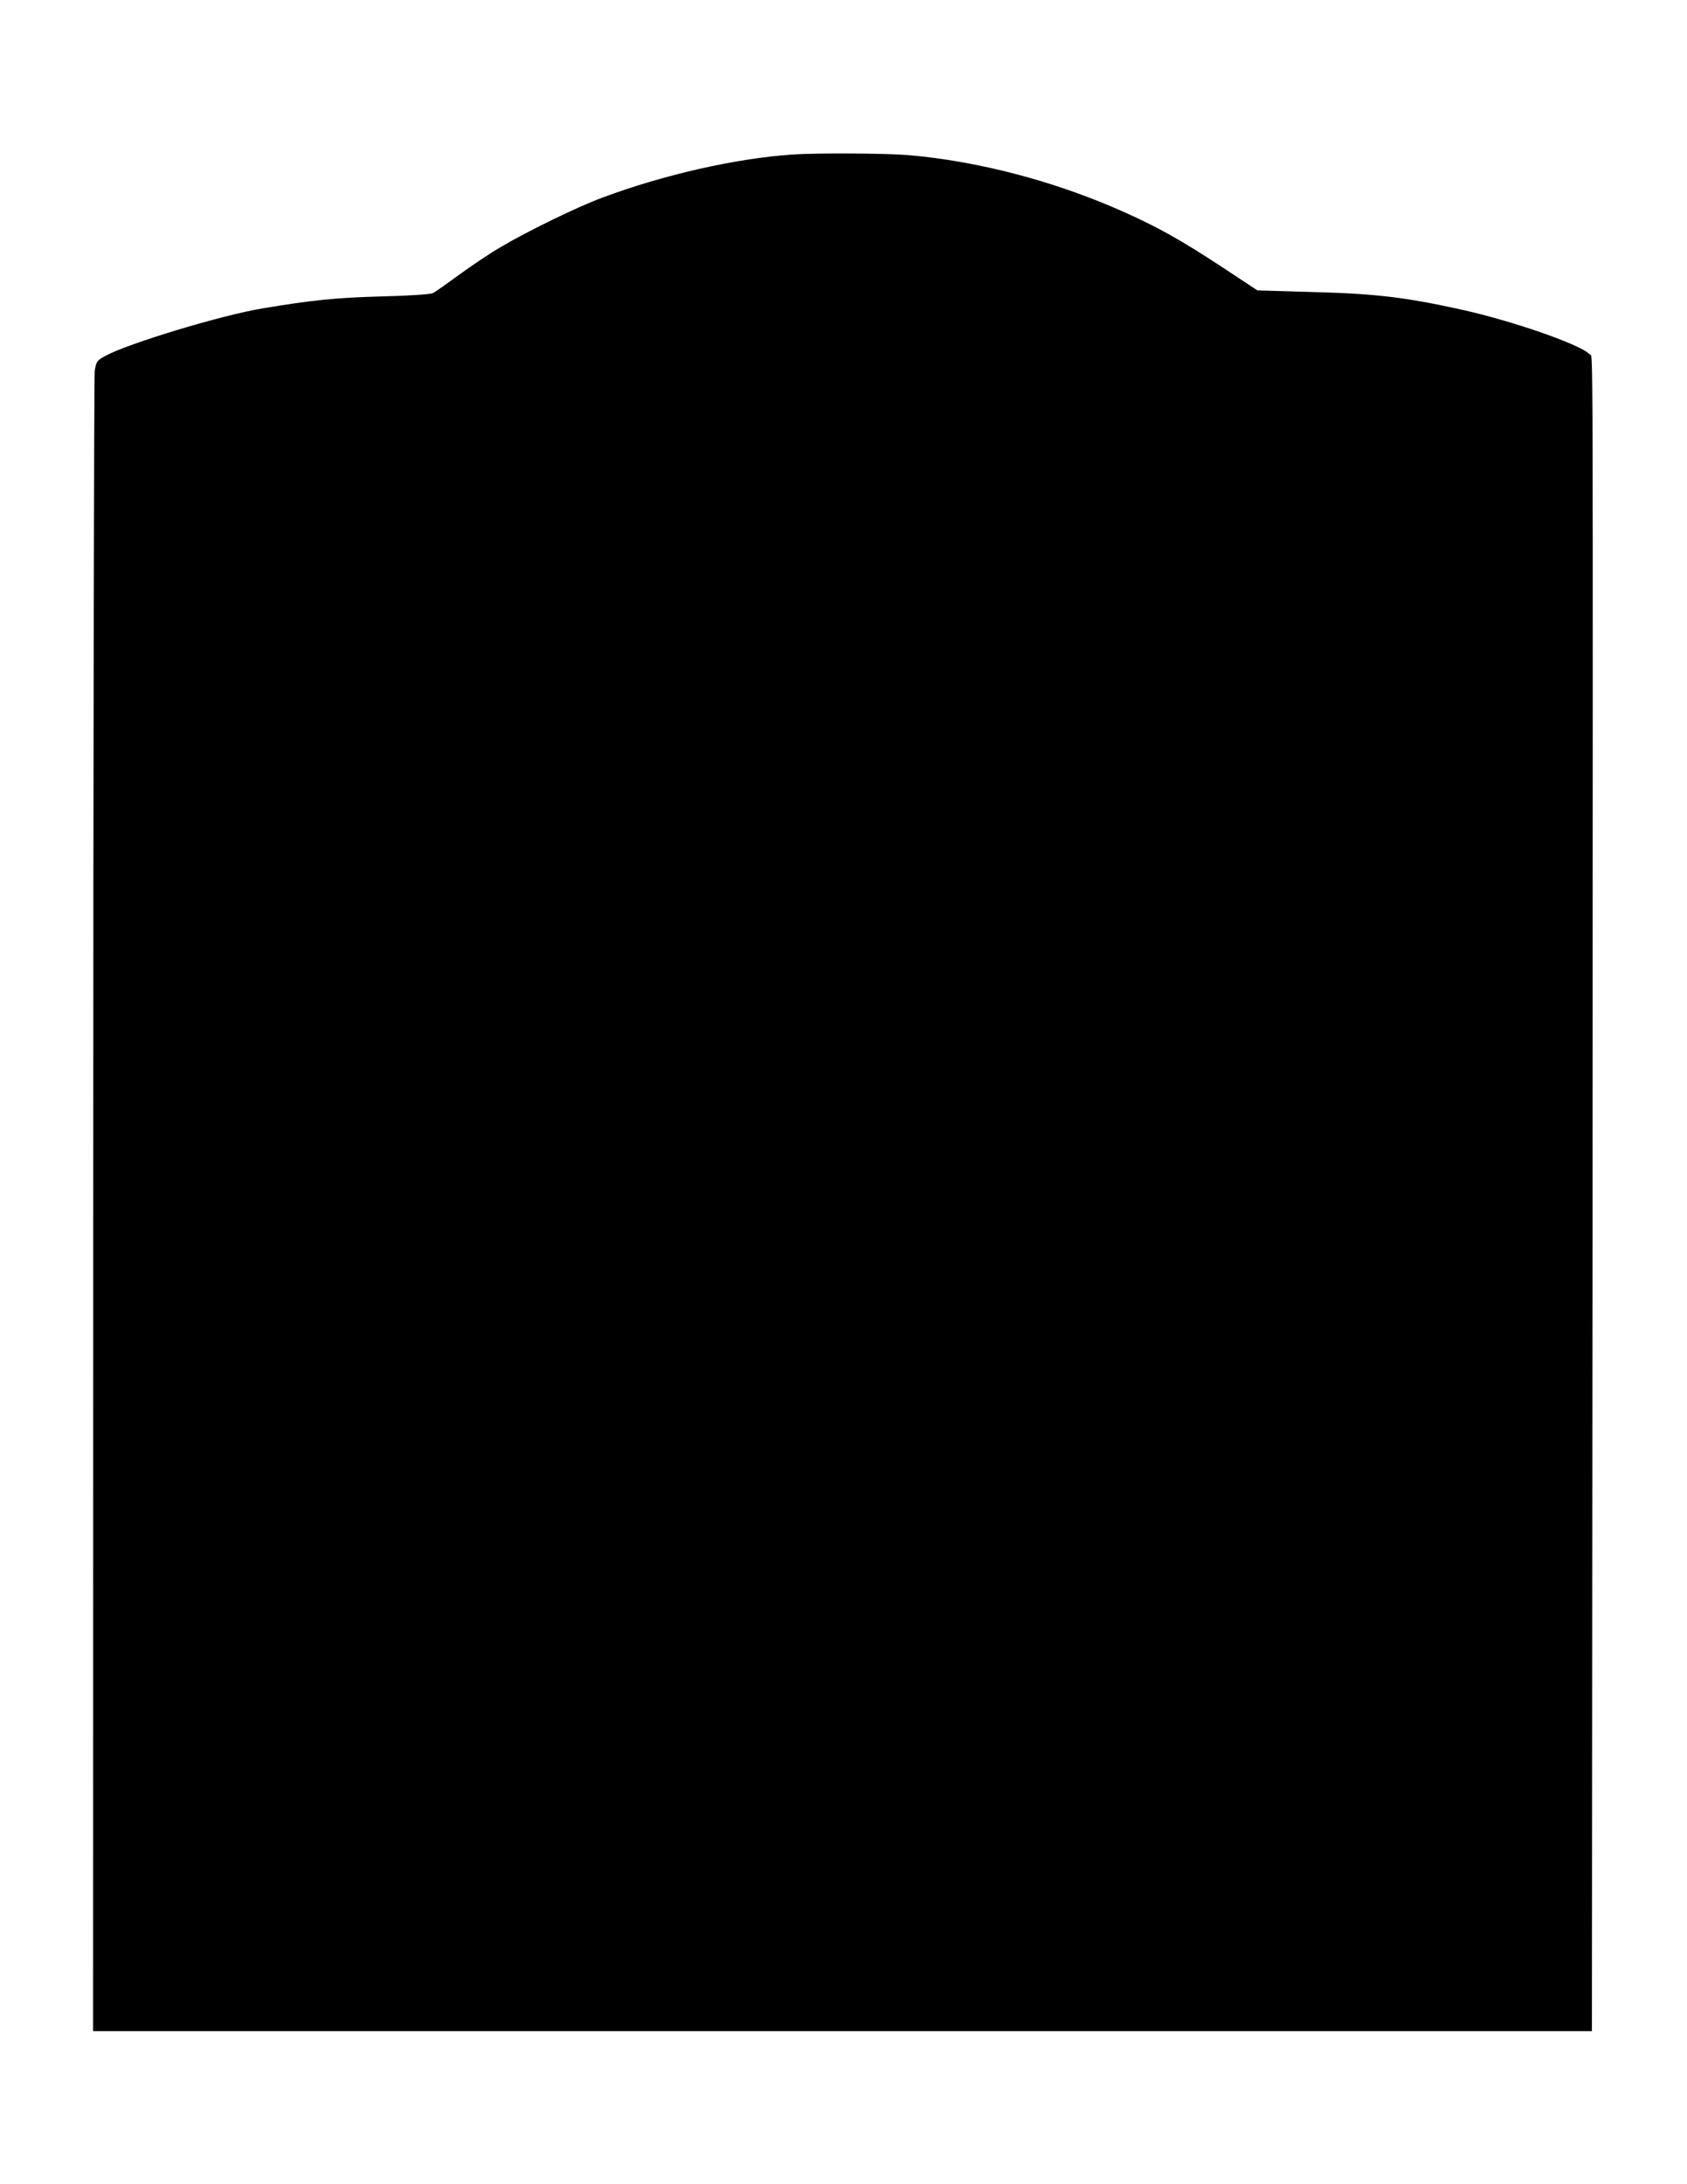 <?xml version="1.0" encoding="UTF-8" standalone="yes"?>
<svg version="1.0" xmlns="http://www.w3.org/2000/svg" width="215.9mm" height="279.4mm" viewBox="0 0 816 1056" preserveAspectRatio="xMidYMid meet">
  <g transform="translate(0,1056) scale(0.1,-0.1)" fill="#000000" stroke="none">
    <path d="M3835 9813 c-271 -18 -623 -97 -920 -208 -120 -44 -364 -163 -494
-240 -52 -30 -142 -91 -201 -134 -59 -43 -115 -83 -126 -88 -10 -6 -120 -13
-244 -16 -224 -6 -342 -18 -580 -58 -200 -33 -652 -170 -761 -230 -41 -22 -44
-28 -51 -74 -3 -28 -7 -1844 -7 -4037 l-1 -3988 3625 0 3625 0 3 3833 c2 4570
3 4252 -13 4273 -39 46 -371 162 -625 218 -269 59 -411 76 -711 84 l-272 8
-168 111 c-204 134 -317 197 -491 274 -325 144 -693 240 -1028 269 -110 9
-440 11 -560 3z"/>
  </g>
</svg>